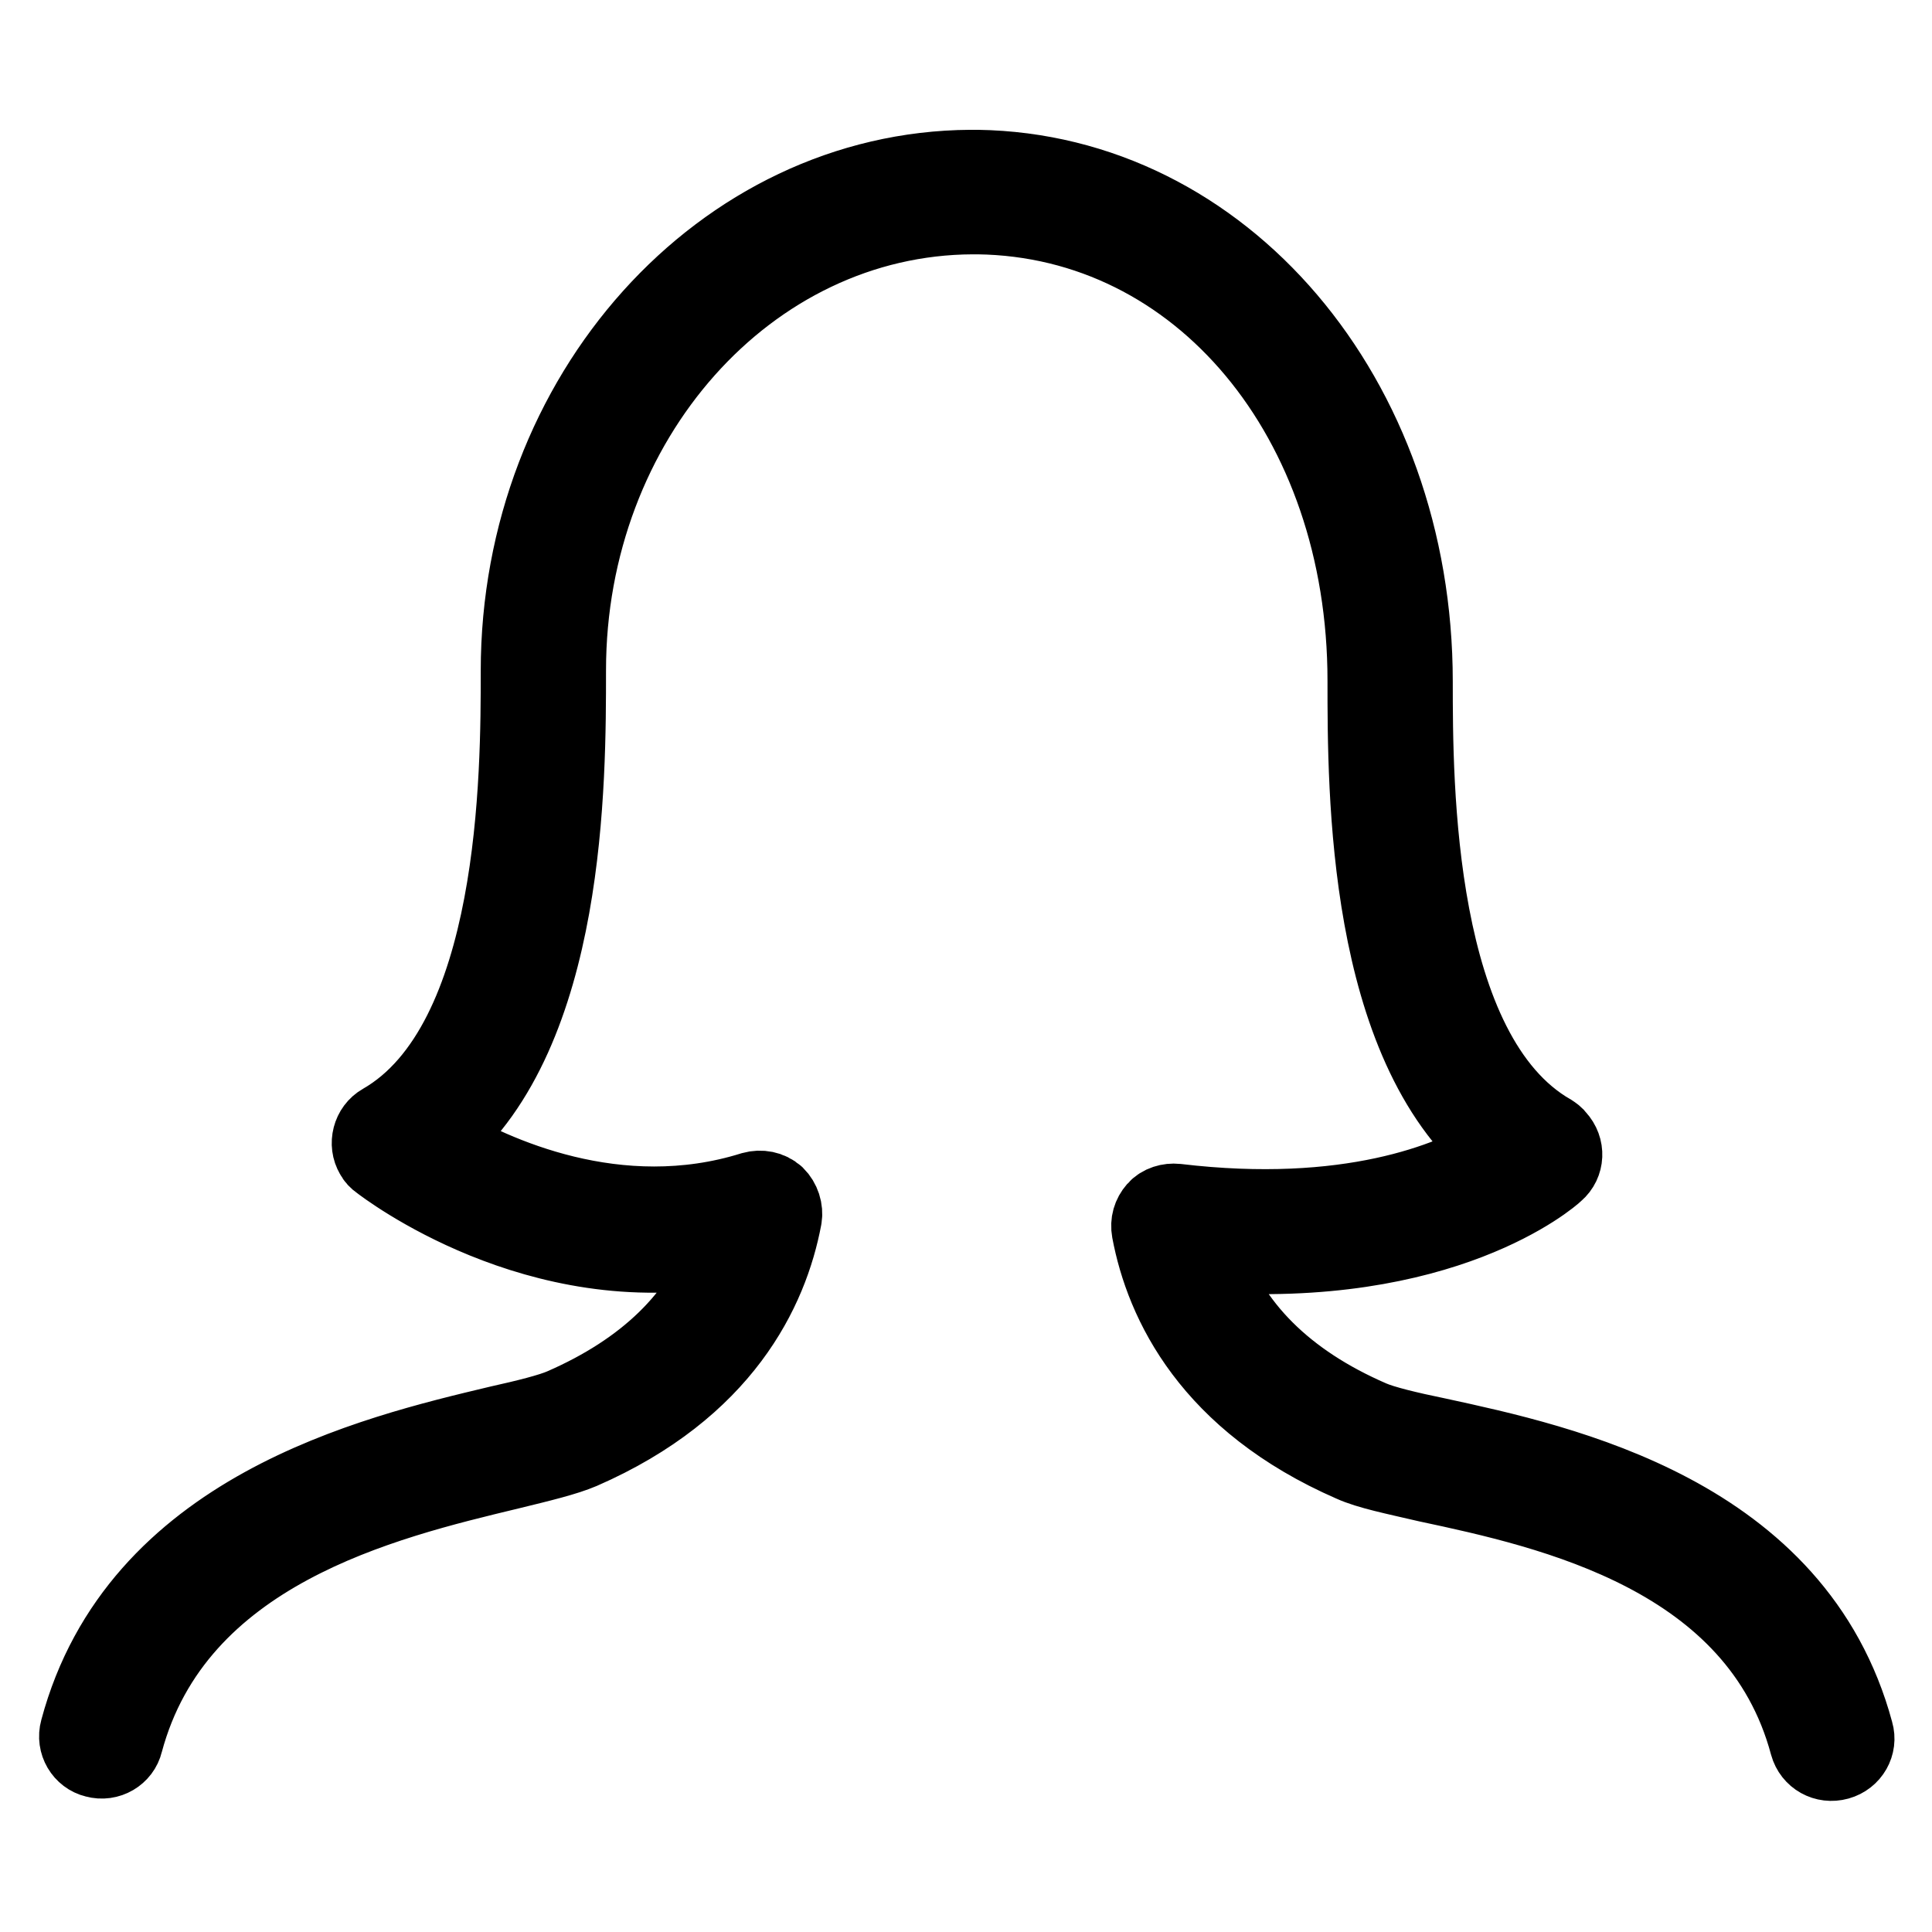 <?xml version="1.0" encoding="utf-8"?>
<!-- Svg Vector Icons : http://www.onlinewebfonts.com/icon -->
<!DOCTYPE svg PUBLIC "-//W3C//DTD SVG 1.1//EN" "http://www.w3.org/Graphics/SVG/1.1/DTD/svg11.dtd">
<svg version="1.1" xmlns="http://www.w3.org/2000/svg" xmlns:xlink="http://www.w3.org/1999/xlink" x="0px" y="0px" viewBox="0 0 256 256" enable-background="new 0 0 256 256" xml:space="preserve">
<g> <path stroke-width="10" fill-opacity="0" stroke="#000000"  d="M155.9,159.2c-1-0.1-2.1,0.2-2.8,1c-0.7,0.8-1,1.8-0.8,2.9c1.8,9.6,8,22.7,26.8,30.9c2.2,1,5.7,1.7,10,2.7 c16.4,3.5,43.7,9.5,50.4,34.5c0.5,1.8,2.3,2.8,4.1,2.3c1.8-0.5,2.8-2.3,2.3-4c-7.8-29-38.8-35.7-55.4-39.3 c-3.9-0.8-7.2-1.6-8.8-2.3c-11.3-4.9-18.6-12.2-21.8-21.7c31.4,2.3,45.7-10.2,46.3-10.8c1.4-1.2,1.5-3.3,0.2-4.7 c-0.2-0.3-0.5-0.5-0.8-0.7c-18.1-10.4-18.1-46.2-18.1-59.7c0-37.7-25.4-67.6-58-68.1c-0.3,0-0.6,0-0.9,0h0 c-33,0.2-59.9,30.1-59.9,66.7c0,13.5,0,49.3-18.1,59.7c-1.6,0.9-2.1,3-1.2,4.5c0.2,0.4,0.5,0.7,0.8,0.9c0.9,0.7,21,16.1,45.8,11.4 c-3.3,9.1-10.5,16.1-21.5,20.9c-1.6,0.7-4.8,1.5-8.4,2.3c-16.8,4-48,11.4-55.8,40.6c-0.5,1.8,0.6,3.6,2.3,4c1.8,0.5,3.6-0.6,4-2.3 l0,0c6.8-25.4,34.4-31.9,51-35.9c4.1-1,7.4-1.8,9.5-2.7c18.8-8.2,25-21.3,26.8-30.9c0.2-1.1-0.2-2.3-1-3.1c-0.9-0.8-2.1-1-3.2-0.7 c-17.9,5.6-34.4-2.1-41.6-6.4c17.2-14.4,17.2-47.6,17.2-62.4c0-33,23.9-60,53.6-60.1l0.7,0c29.3,0.4,51.3,26.8,51.3,61.5 c0,14.8,0,48.1,17.3,62.5C192.2,156.4,178.6,161.9,155.9,159.2z"/></g>
</svg>